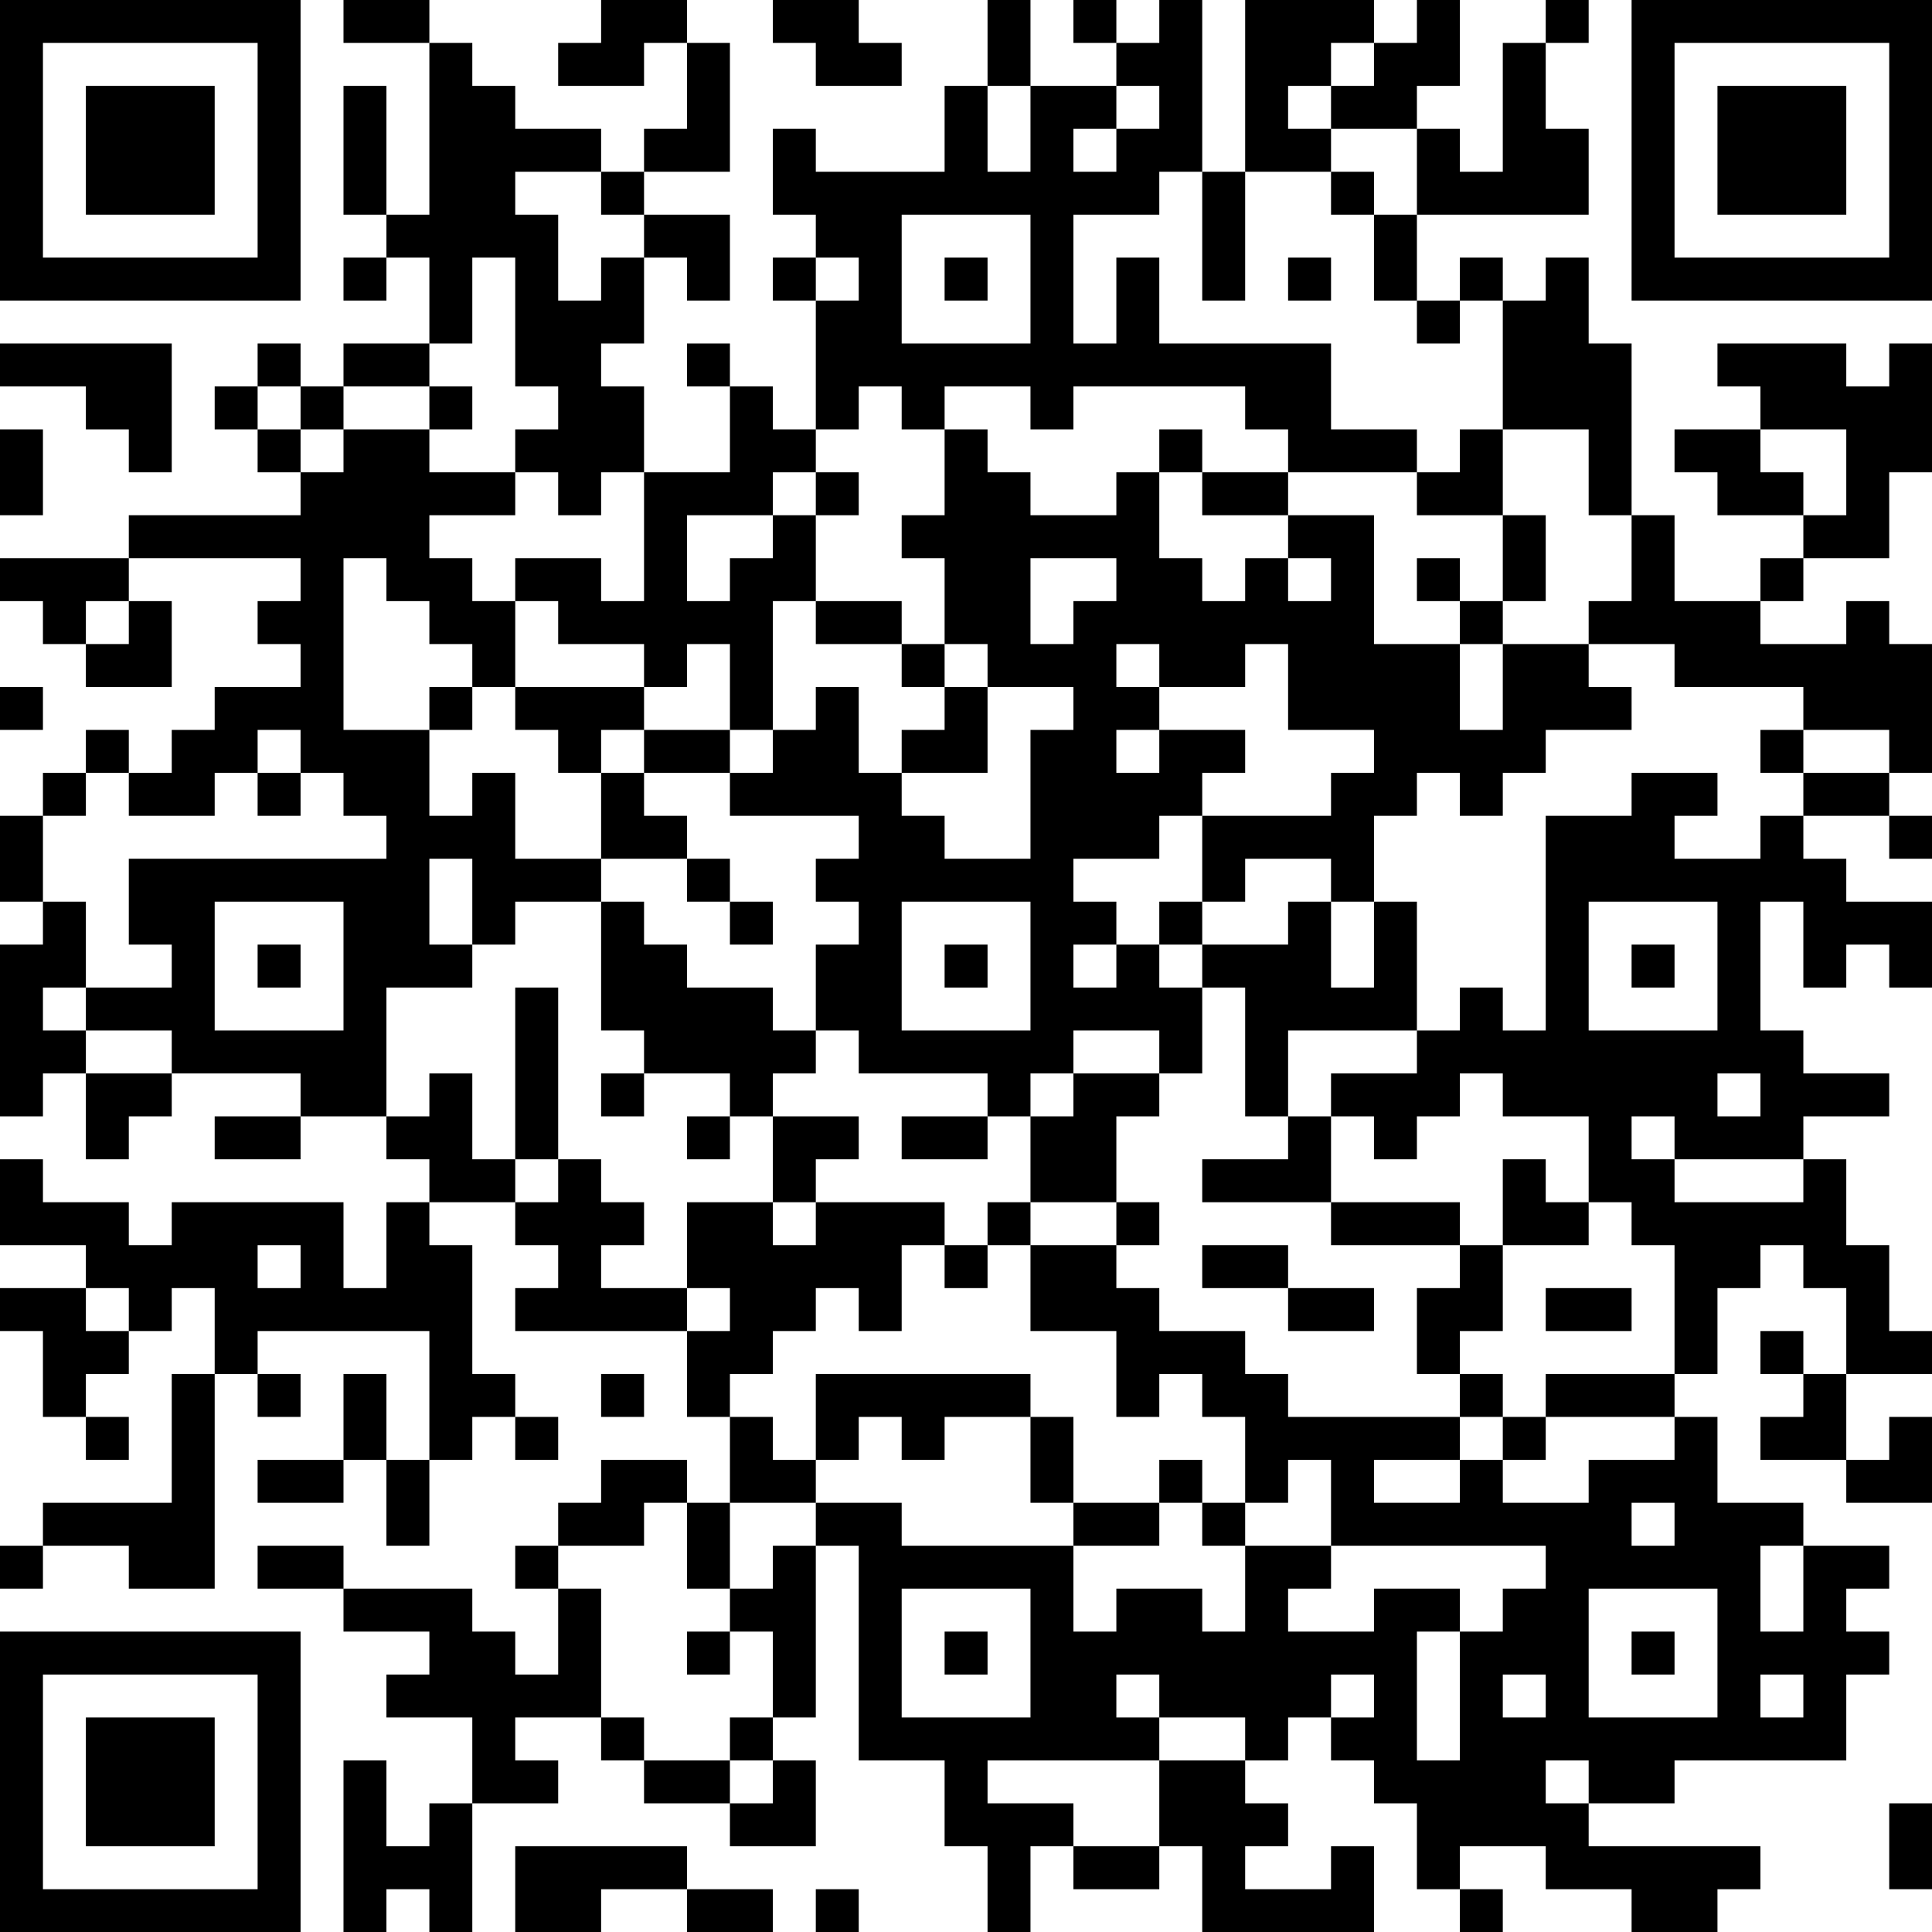 <?xml version="1.0" encoding="UTF-8"?>
<svg xmlns="http://www.w3.org/2000/svg" version="1.1" width="250" height="250" viewBox="0 0 250 250"><rect x="0" y="0" width="250" height="250" fill="#ffffff"/><g transform="scale(5.556)"><g transform="translate(0,0)"><path fill-rule="evenodd" d="M8 0L8 1L10 1L10 5L9 5L9 2L8 2L8 5L9 5L9 6L8 6L8 7L9 7L9 6L10 6L10 8L8 8L8 9L7 9L7 8L6 8L6 9L5 9L5 10L6 10L6 11L7 11L7 12L3 12L3 13L0 13L0 14L1 14L1 15L2 15L2 16L4 16L4 14L3 14L3 13L7 13L7 14L6 14L6 15L7 15L7 16L5 16L5 17L4 17L4 18L3 18L3 17L2 17L2 18L1 18L1 19L0 19L0 21L1 21L1 22L0 22L0 26L1 26L1 25L2 25L2 27L3 27L3 26L4 26L4 25L7 25L7 26L5 26L5 27L7 27L7 26L9 26L9 27L10 27L10 28L9 28L9 30L8 30L8 28L4 28L4 29L3 29L3 28L1 28L1 27L0 27L0 29L2 29L2 30L0 30L0 31L1 31L1 33L2 33L2 34L3 34L3 33L2 33L2 32L3 32L3 31L4 31L4 30L5 30L5 32L4 32L4 35L1 35L1 36L0 36L0 37L1 37L1 36L3 36L3 37L5 37L5 32L6 32L6 33L7 33L7 32L6 32L6 31L10 31L10 34L9 34L9 32L8 32L8 34L6 34L6 35L8 35L8 34L9 34L9 36L10 36L10 34L11 34L11 33L12 33L12 34L13 34L13 33L12 33L12 32L11 32L11 29L10 29L10 28L12 28L12 29L13 29L13 30L12 30L12 31L16 31L16 33L17 33L17 35L16 35L16 34L14 34L14 35L13 35L13 36L12 36L12 37L13 37L13 39L12 39L12 38L11 38L11 37L8 37L8 36L6 36L6 37L8 37L8 38L10 38L10 39L9 39L9 40L11 40L11 42L10 42L10 43L9 43L9 41L8 41L8 45L9 45L9 44L10 44L10 45L11 45L11 42L13 42L13 41L12 41L12 40L14 40L14 41L15 41L15 42L17 42L17 43L19 43L19 41L18 41L18 40L19 40L19 36L20 36L20 41L22 41L22 43L23 43L23 45L24 45L24 43L25 43L25 44L27 44L27 43L28 43L28 45L32 45L32 43L31 43L31 44L29 44L29 43L30 43L30 42L29 42L29 41L30 41L30 40L31 40L31 41L32 41L32 42L33 42L33 44L34 44L34 45L35 45L35 44L34 44L34 43L36 43L36 44L38 44L38 45L40 45L40 44L41 44L41 43L37 43L37 42L39 42L39 41L43 41L43 39L44 39L44 38L43 38L43 37L44 37L44 36L42 36L42 35L40 35L40 33L39 33L39 32L40 32L40 30L41 30L41 29L42 29L42 30L43 30L43 32L42 32L42 31L41 31L41 32L42 32L42 33L41 33L41 34L43 34L43 35L45 35L45 33L44 33L44 34L43 34L43 32L45 32L45 31L44 31L44 29L43 29L43 27L42 27L42 26L44 26L44 25L42 25L42 24L41 24L41 21L42 21L42 23L43 23L43 22L44 22L44 23L45 23L45 21L43 21L43 20L42 20L42 19L44 19L44 20L45 20L45 19L44 19L44 18L45 18L45 15L44 15L44 14L43 14L43 15L41 15L41 14L42 14L42 13L44 13L44 11L45 11L45 8L44 8L44 9L43 9L43 8L40 8L40 9L41 9L41 10L39 10L39 11L40 11L40 12L42 12L42 13L41 13L41 14L39 14L39 12L38 12L38 8L37 8L37 6L36 6L36 7L35 7L35 6L34 6L34 7L33 7L33 5L37 5L37 3L36 3L36 1L37 1L37 0L36 0L36 1L35 1L35 4L34 4L34 3L33 3L33 2L34 2L34 0L33 0L33 1L32 1L32 0L29 0L29 4L28 4L28 0L27 0L27 1L26 1L26 0L25 0L25 1L26 1L26 2L24 2L24 0L23 0L23 2L22 2L22 4L19 4L19 3L18 3L18 5L19 5L19 6L18 6L18 7L19 7L19 10L18 10L18 9L17 9L17 8L16 8L16 9L17 9L17 11L15 11L15 9L14 9L14 8L15 8L15 6L16 6L16 7L17 7L17 5L15 5L15 4L17 4L17 1L16 1L16 0L14 0L14 1L13 1L13 2L15 2L15 1L16 1L16 3L15 3L15 4L14 4L14 3L12 3L12 2L11 2L11 1L10 1L10 0ZM18 0L18 1L19 1L19 2L21 2L21 1L20 1L20 0ZM31 1L31 2L30 2L30 3L31 3L31 4L29 4L29 7L28 7L28 4L27 4L27 5L25 5L25 8L26 8L26 6L27 6L27 8L31 8L31 10L33 10L33 11L30 11L30 10L29 10L29 9L25 9L25 10L24 10L24 9L22 9L22 10L21 10L21 9L20 9L20 10L19 10L19 11L18 11L18 12L16 12L16 14L17 14L17 13L18 13L18 12L19 12L19 14L18 14L18 17L17 17L17 15L16 15L16 16L15 16L15 15L13 15L13 14L12 14L12 13L14 13L14 14L15 14L15 11L14 11L14 12L13 12L13 11L12 11L12 10L13 10L13 9L12 9L12 6L11 6L11 8L10 8L10 9L8 9L8 10L7 10L7 9L6 9L6 10L7 10L7 11L8 11L8 10L10 10L10 11L12 11L12 12L10 12L10 13L11 13L11 14L12 14L12 16L11 16L11 15L10 15L10 14L9 14L9 13L8 13L8 17L10 17L10 19L11 19L11 18L12 18L12 20L14 20L14 21L12 21L12 22L11 22L11 20L10 20L10 22L11 22L11 23L9 23L9 26L10 26L10 25L11 25L11 27L12 27L12 28L13 28L13 27L14 27L14 28L15 28L15 29L14 29L14 30L16 30L16 31L17 31L17 30L16 30L16 28L18 28L18 29L19 29L19 28L22 28L22 29L21 29L21 31L20 31L20 30L19 30L19 31L18 31L18 32L17 32L17 33L18 33L18 34L19 34L19 35L17 35L17 37L16 37L16 35L15 35L15 36L13 36L13 37L14 37L14 40L15 40L15 41L17 41L17 42L18 42L18 41L17 41L17 40L18 40L18 38L17 38L17 37L18 37L18 36L19 36L19 35L21 35L21 36L25 36L25 38L26 38L26 37L28 37L28 38L29 38L29 36L31 36L31 37L30 37L30 38L32 38L32 37L34 37L34 38L33 38L33 41L34 41L34 38L35 38L35 37L36 37L36 36L31 36L31 34L30 34L30 35L29 35L29 33L28 33L28 32L27 32L27 33L26 33L26 31L24 31L24 29L26 29L26 30L27 30L27 31L29 31L29 32L30 32L30 33L34 33L34 34L32 34L32 35L34 35L34 34L35 34L35 35L37 35L37 34L39 34L39 33L36 33L36 32L39 32L39 29L38 29L38 28L37 28L37 26L35 26L35 25L34 25L34 26L33 26L33 27L32 27L32 26L31 26L31 25L33 25L33 24L34 24L34 23L35 23L35 24L36 24L36 19L38 19L38 18L40 18L40 19L39 19L39 20L41 20L41 19L42 19L42 18L44 18L44 17L42 17L42 16L39 16L39 15L37 15L37 14L38 14L38 12L37 12L37 10L35 10L35 7L34 7L34 8L33 8L33 7L32 7L32 5L33 5L33 3L31 3L31 2L32 2L32 1ZM23 2L23 4L24 4L24 2ZM26 2L26 3L25 3L25 4L26 4L26 3L27 3L27 2ZM12 4L12 5L13 5L13 7L14 7L14 6L15 6L15 5L14 5L14 4ZM31 4L31 5L32 5L32 4ZM21 5L21 8L24 8L24 5ZM19 6L19 7L20 7L20 6ZM22 6L22 7L23 7L23 6ZM30 6L30 7L31 7L31 6ZM0 8L0 9L2 9L2 10L3 10L3 11L4 11L4 8ZM10 9L10 10L11 10L11 9ZM0 10L0 12L1 12L1 10ZM22 10L22 12L21 12L21 13L22 13L22 15L21 15L21 14L19 14L19 15L21 15L21 16L22 16L22 17L21 17L21 18L20 18L20 16L19 16L19 17L18 17L18 18L17 18L17 17L15 17L15 16L12 16L12 17L13 17L13 18L14 18L14 20L16 20L16 21L17 21L17 22L18 22L18 21L17 21L17 20L16 20L16 19L15 19L15 18L17 18L17 19L20 19L20 20L19 20L19 21L20 21L20 22L19 22L19 24L18 24L18 23L16 23L16 22L15 22L15 21L14 21L14 24L15 24L15 25L14 25L14 26L15 26L15 25L17 25L17 26L16 26L16 27L17 27L17 26L18 26L18 28L19 28L19 27L20 27L20 26L18 26L18 25L19 25L19 24L20 24L20 25L23 25L23 26L21 26L21 27L23 27L23 26L24 26L24 28L23 28L23 29L22 29L22 30L23 30L23 29L24 29L24 28L26 28L26 29L27 29L27 28L26 28L26 26L27 26L27 25L28 25L28 23L29 23L29 26L30 26L30 27L28 27L28 28L31 28L31 29L34 29L34 30L33 30L33 32L34 32L34 33L35 33L35 34L36 34L36 33L35 33L35 32L34 32L34 31L35 31L35 29L37 29L37 28L36 28L36 27L35 27L35 29L34 29L34 28L31 28L31 26L30 26L30 24L33 24L33 21L32 21L32 19L33 19L33 18L34 18L34 19L35 19L35 18L36 18L36 17L38 17L38 16L37 16L37 15L35 15L35 14L36 14L36 12L35 12L35 10L34 10L34 11L33 11L33 12L35 12L35 14L34 14L34 13L33 13L33 14L34 14L34 15L32 15L32 12L30 12L30 11L28 11L28 10L27 10L27 11L26 11L26 12L24 12L24 11L23 11L23 10ZM41 10L41 11L42 11L42 12L43 12L43 10ZM19 11L19 12L20 12L20 11ZM27 11L27 13L28 13L28 14L29 14L29 13L30 13L30 14L31 14L31 13L30 13L30 12L28 12L28 11ZM24 13L24 15L25 15L25 14L26 14L26 13ZM2 14L2 15L3 15L3 14ZM22 15L22 16L23 16L23 18L21 18L21 19L22 19L22 20L24 20L24 17L25 17L25 16L23 16L23 15ZM26 15L26 16L27 16L27 17L26 17L26 18L27 18L27 17L29 17L29 18L28 18L28 19L27 19L27 20L25 20L25 21L26 21L26 22L25 22L25 23L26 23L26 22L27 22L27 23L28 23L28 22L30 22L30 21L31 21L31 23L32 23L32 21L31 21L31 20L29 20L29 21L28 21L28 19L31 19L31 18L32 18L32 17L30 17L30 15L29 15L29 16L27 16L27 15ZM34 15L34 17L35 17L35 15ZM0 16L0 17L1 17L1 16ZM10 16L10 17L11 17L11 16ZM6 17L6 18L5 18L5 19L3 19L3 18L2 18L2 19L1 19L1 21L2 21L2 23L1 23L1 24L2 24L2 25L4 25L4 24L2 24L2 23L4 23L4 22L3 22L3 20L9 20L9 19L8 19L8 18L7 18L7 17ZM14 17L14 18L15 18L15 17ZM41 17L41 18L42 18L42 17ZM6 18L6 19L7 19L7 18ZM5 21L5 24L8 24L8 21ZM21 21L21 24L24 24L24 21ZM27 21L27 22L28 22L28 21ZM37 21L37 24L40 24L40 21ZM6 22L6 23L7 23L7 22ZM22 22L22 23L23 23L23 22ZM38 22L38 23L39 23L39 22ZM12 23L12 27L13 27L13 23ZM25 24L25 25L24 25L24 26L25 26L25 25L27 25L27 24ZM40 25L40 26L41 26L41 25ZM38 26L38 27L39 27L39 28L42 28L42 27L39 27L39 26ZM6 29L6 30L7 30L7 29ZM28 29L28 30L30 30L30 31L32 31L32 30L30 30L30 29ZM2 30L2 31L3 31L3 30ZM36 30L36 31L38 31L38 30ZM14 32L14 33L15 33L15 32ZM19 32L19 34L20 34L20 33L21 33L21 34L22 34L22 33L24 33L24 35L25 35L25 36L27 36L27 35L28 35L28 36L29 36L29 35L28 35L28 34L27 34L27 35L25 35L25 33L24 33L24 32ZM38 35L38 36L39 36L39 35ZM41 36L41 38L42 38L42 36ZM21 37L21 40L24 40L24 37ZM37 37L37 40L40 40L40 37ZM16 38L16 39L17 39L17 38ZM22 38L22 39L23 39L23 38ZM38 38L38 39L39 39L39 38ZM26 39L26 40L27 40L27 41L23 41L23 42L25 42L25 43L27 43L27 41L29 41L29 40L27 40L27 39ZM31 39L31 40L32 40L32 39ZM35 39L35 40L36 40L36 39ZM41 39L41 40L42 40L42 39ZM36 41L36 42L37 42L37 41ZM44 42L44 44L45 44L45 42ZM12 43L12 45L14 45L14 44L16 44L16 45L18 45L18 44L16 44L16 43ZM19 44L19 45L20 45L20 44ZM0 0L0 7L7 7L7 0ZM1 1L1 6L6 6L6 1ZM2 2L2 5L5 5L5 2ZM38 0L38 7L45 7L45 0ZM39 1L39 6L44 6L44 1ZM40 2L40 5L43 5L43 2ZM0 38L0 45L7 45L7 38ZM1 39L1 44L6 44L6 39ZM2 40L2 43L5 43L5 40Z" fill="#000000"/></g></g></svg>
